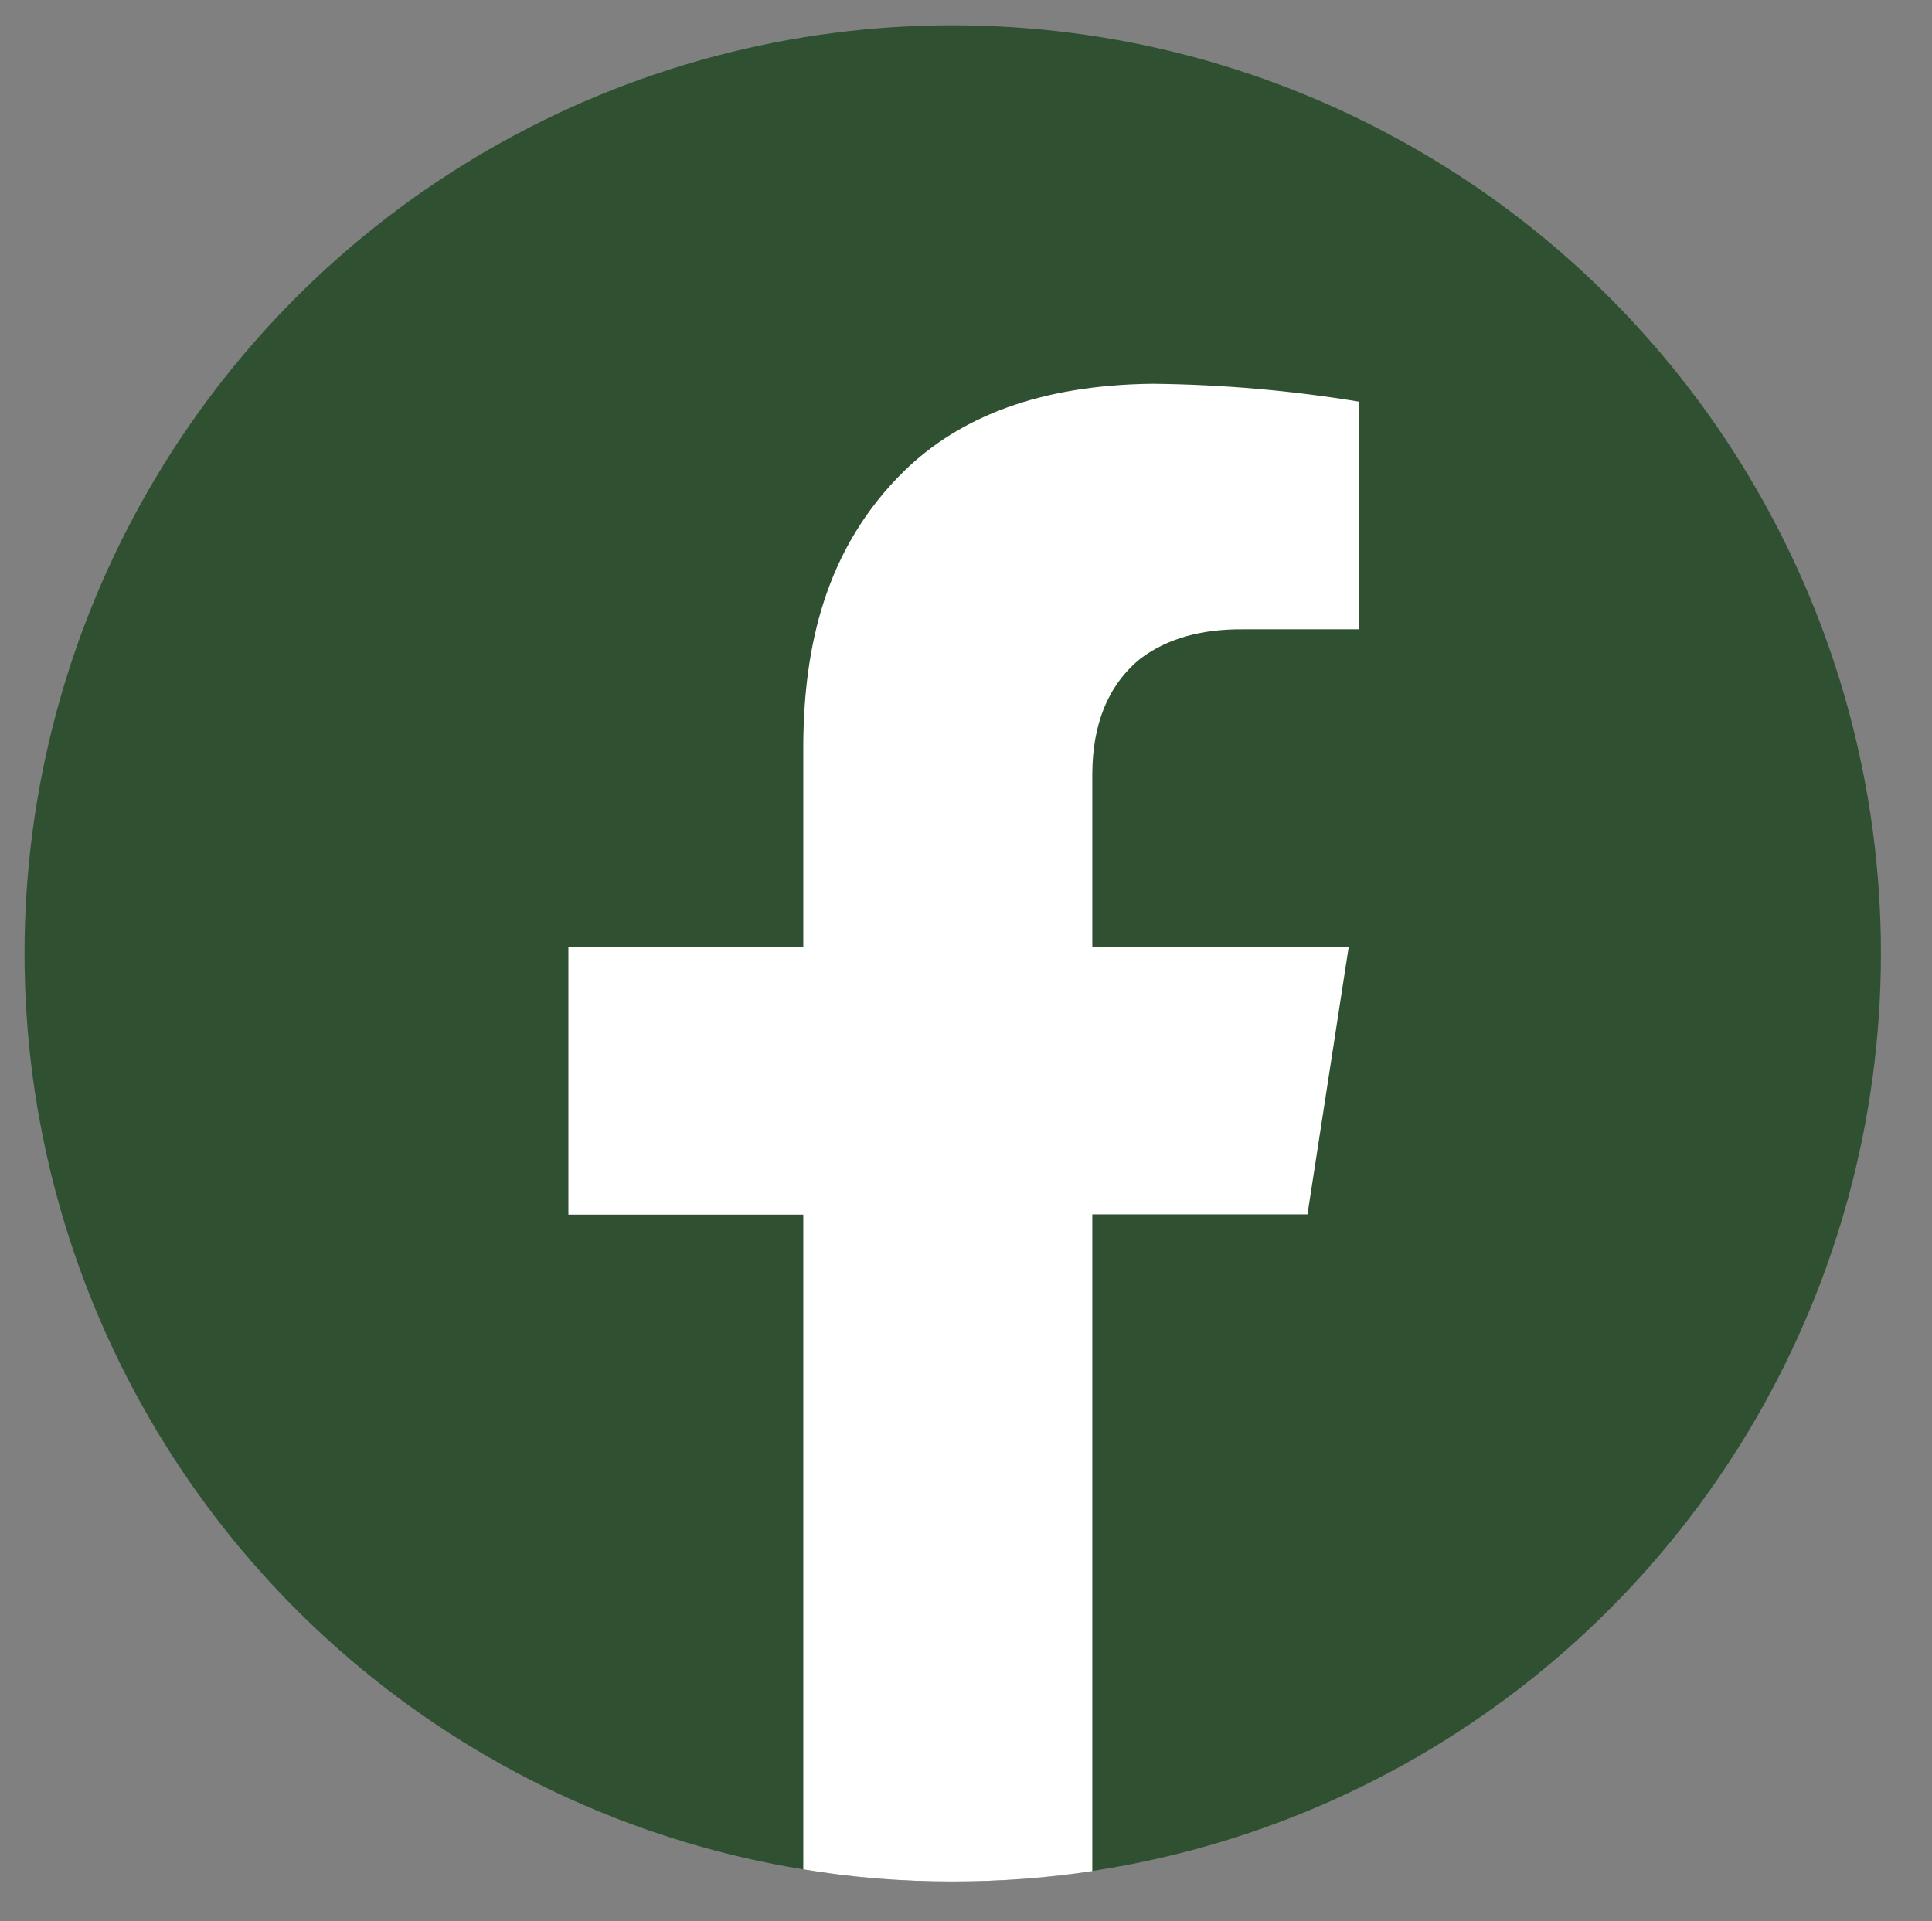 <?xml version="1.0" encoding="utf-8"?>
<!-- Generator: Adobe Illustrator 27.0.1, SVG Export Plug-In . SVG Version: 6.00 Build 0)  -->
<svg version="1.1" id="Layer_1" xmlns="http://www.w3.org/2000/svg" xmlns:xlink="http://www.w3.org/1999/xlink" x="0px" y="0px"
	 viewBox="0 0 764.1 759.9" style="enable-background:new 0 0 764.1 759.9;" xml:space="preserve">
<rect x="0" y="0" width="764.1" height="759.9" fill="#808080" stroke="none"/>
<style type="text/css">
	.st0{display:none;fill:#FFFFFF;}
	.st1{fill:#305131;}
	.st2{fill:#FFFFFF;}
</style>
<rect id="background" x="-151.7" y="-163.8" class="st0" width="6729.1" height="2006.4"/>
<circle id="circle" class="st1" cx="376.8" cy="377.1" r="367.1"/>
<path class="st2" d="M432,306v68.6h101.4l-16.3,105.7H432v259.8c-18,2.7-36.4,4.1-55.3,4.1c-20.2,0-39.8-1.6-59-4.8V480.4h-92.9
	V374.6h92.9v-80.5c0.3-37.8,8.4-77,40-107.9c22-21.4,53.7-33.9,98.1-34.4c28.6,0.3,55.8,2.8,81.8,7.1v90h-46.1
	c-16.3-0.1-29.9,3.6-40.6,11.7C438,271.2,432.1,286.7,432,306z"/>
</svg>

